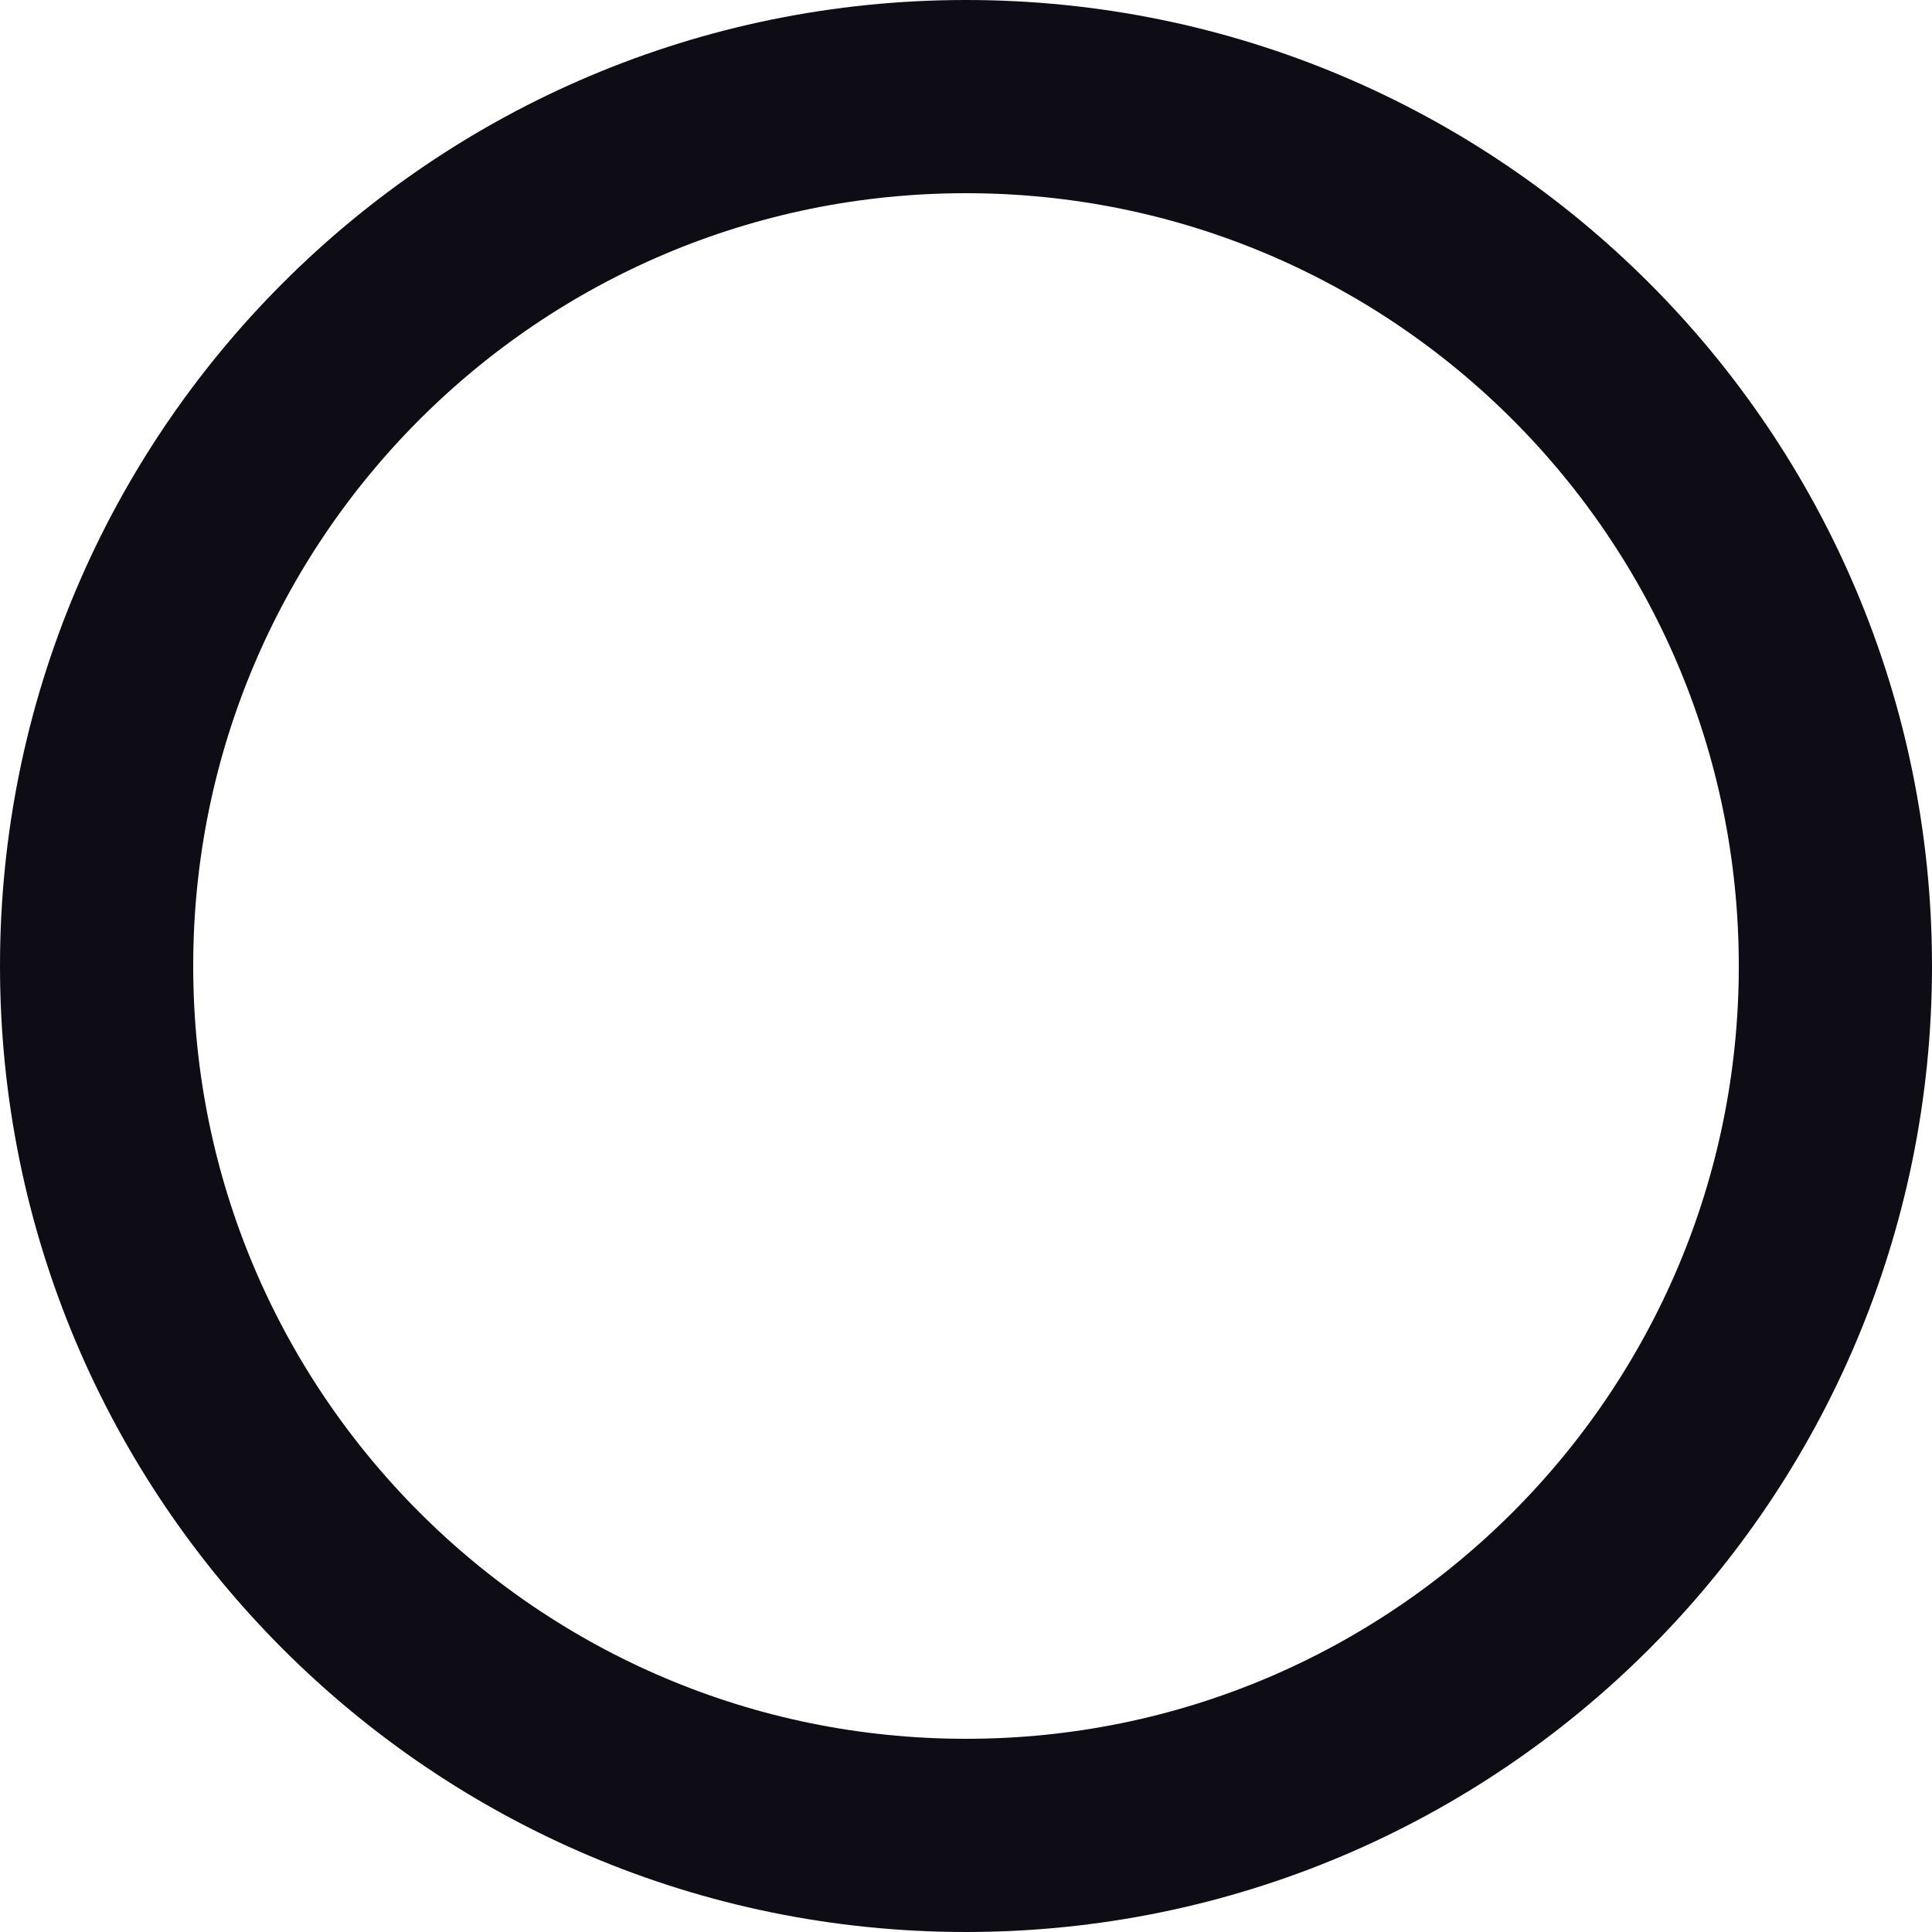 <svg fill="none" height="20" viewBox="0 0 20 20" width="20" xmlns="http://www.w3.org/2000/svg"><path d="m1 10c0 4.971 4.029 9 9 9 4.971 0 9-4.029 9-9 0-4.971-4.029-9-9-9-4.971 0-9 4.029-9 9z" stroke="#0e0c15" stroke-linecap="round" stroke-linejoin="round" stroke-width="2"/></svg>